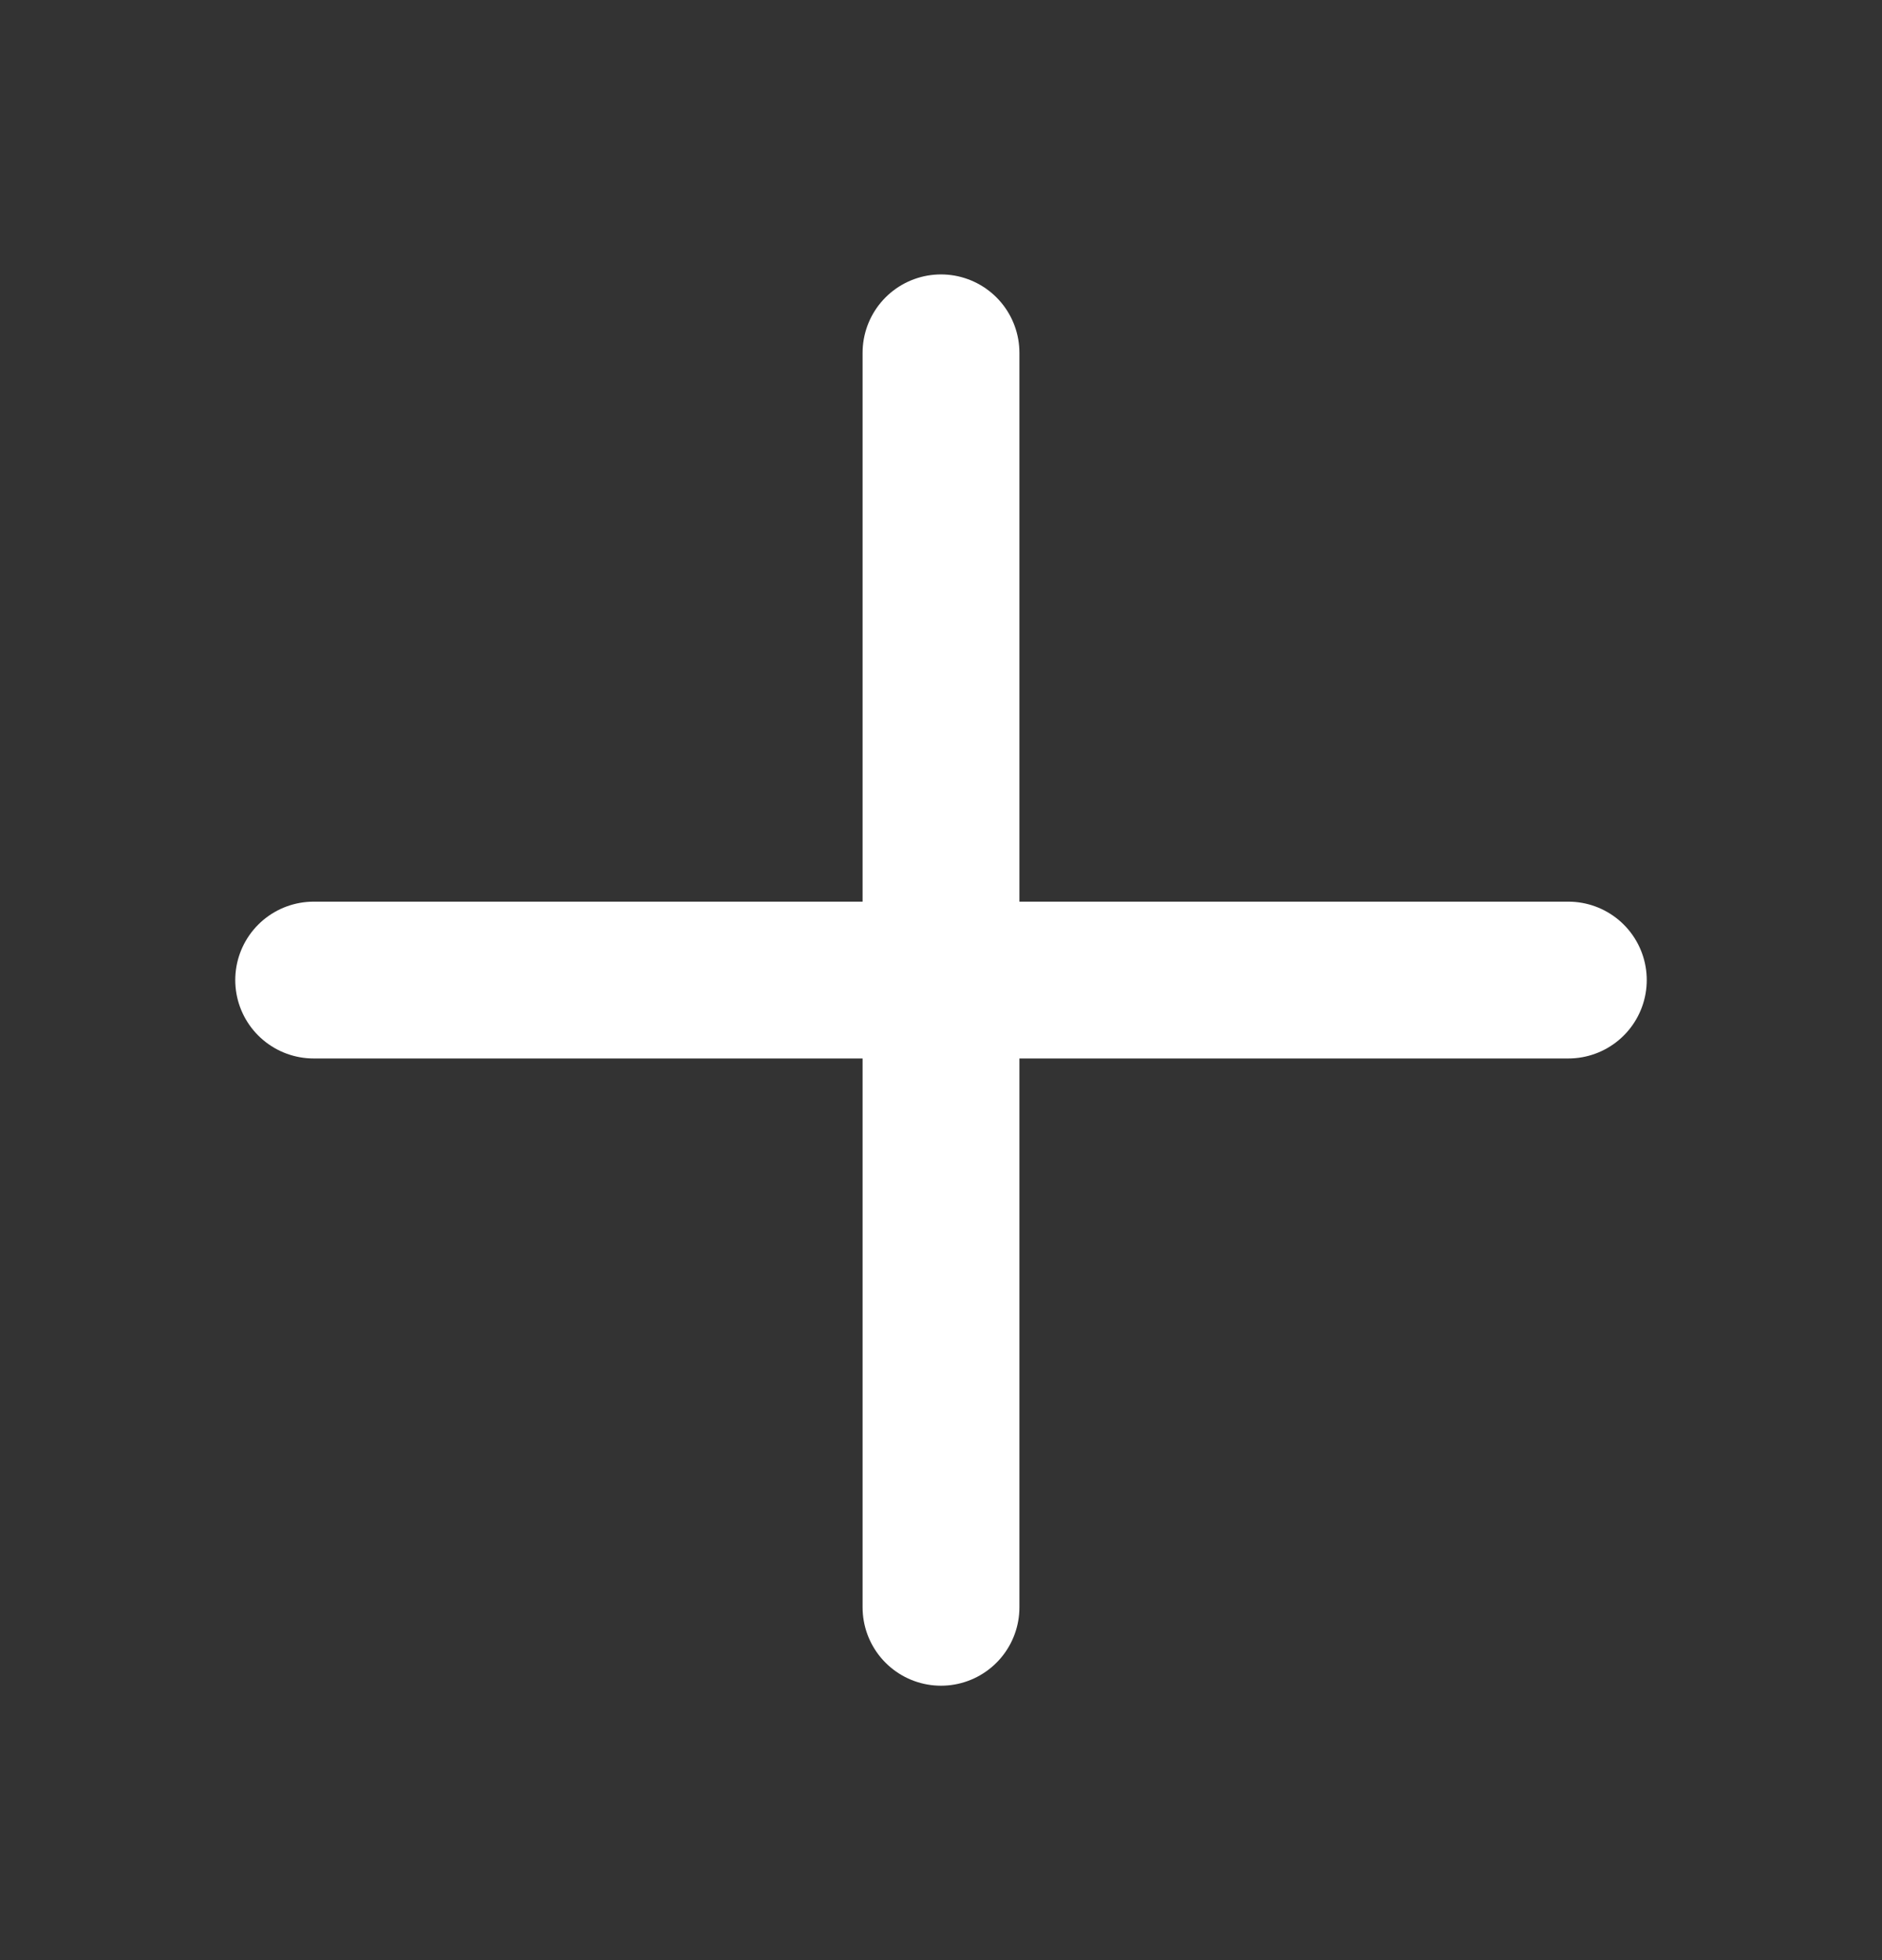 <svg width="24" height="25" viewBox="0 0 24 25" fill="none" xmlns="http://www.w3.org/2000/svg">
<rect x="0" y="0" width="24" height="25" fill="#333333" stroke="none"/>
<path d="M20 12.5H4" stroke="white" stroke-width="2" stroke-linecap="round" stroke-linejoin="bevel"/>
<path d="M12 20.5V4.5" stroke="white" stroke-width="2" stroke-linecap="round" stroke-linejoin="bevel"/>
</svg>
